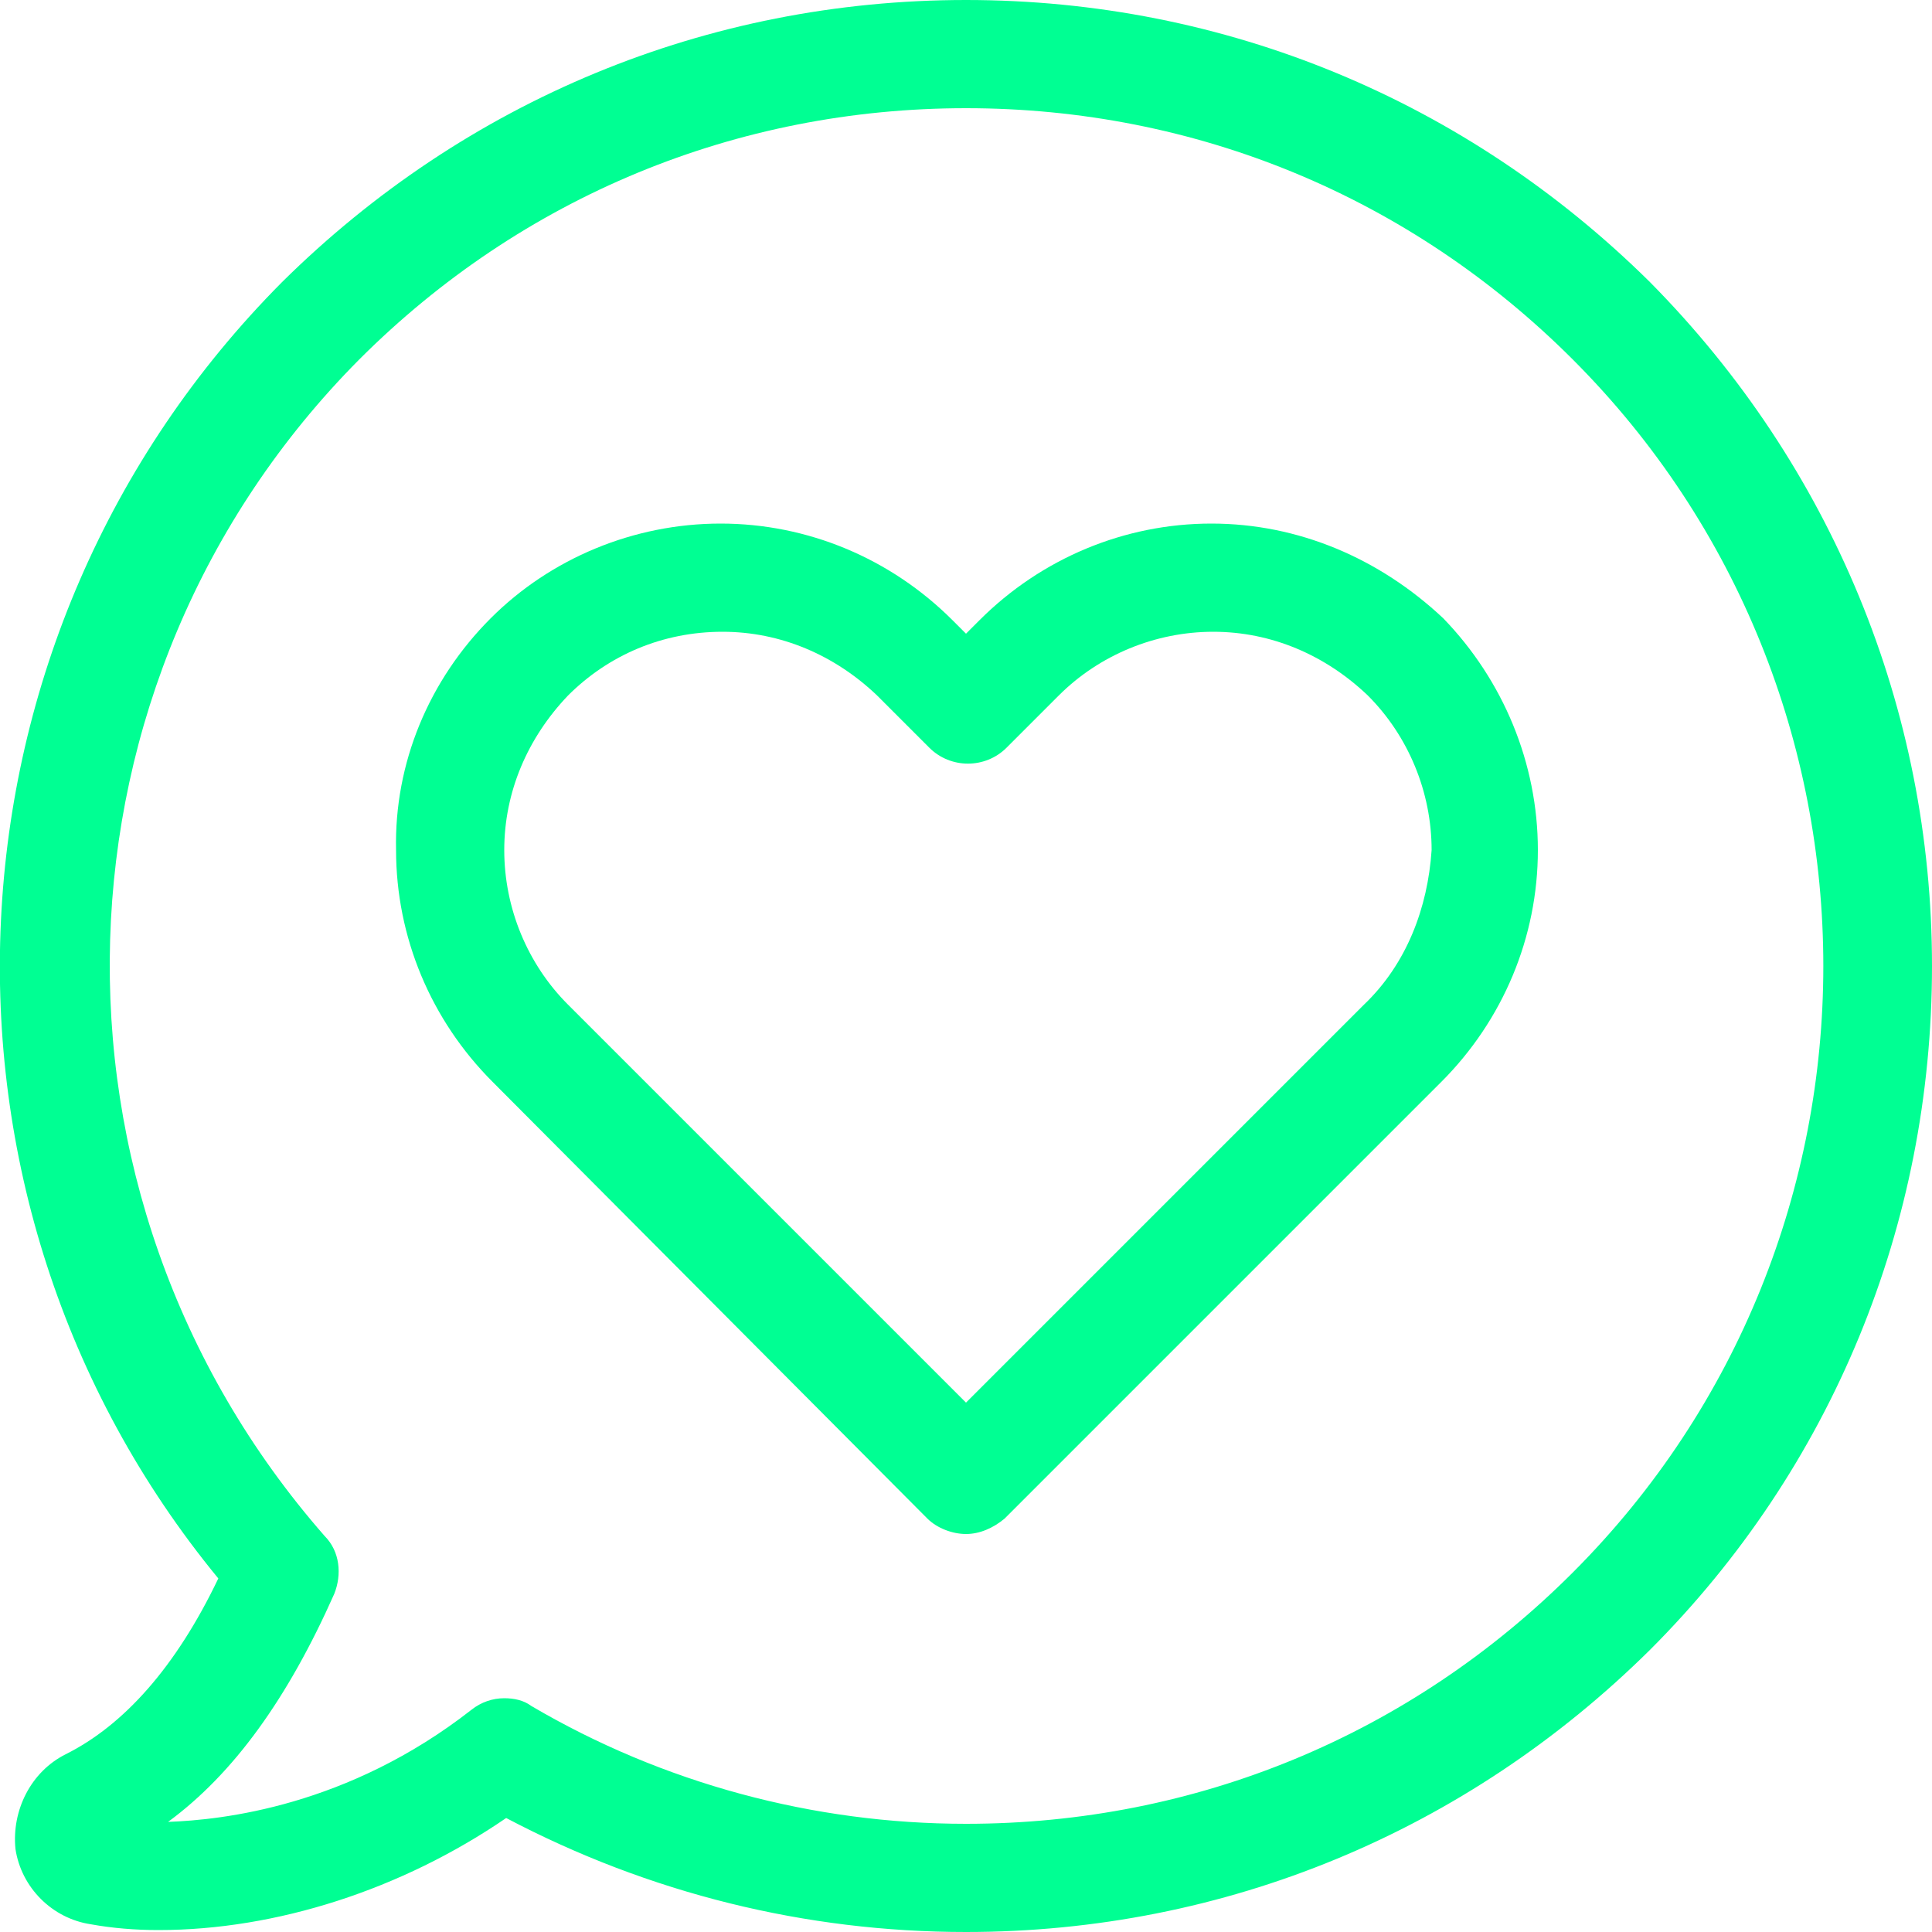 <?xml version="1.0" encoding="utf-8"?>
<!-- Generator: Adobe Illustrator 20.1.0, SVG Export Plug-In . SVG Version: 6.00 Build 0)  -->
<svg version="1.1" id="Capa_1" xmlns="http://www.w3.org/2000/svg" xmlns:xlink="http://www.w3.org/1999/xlink" x="0px" y="0px"
	 viewBox="0 0 100 100" style="enable-background:new 0 0 100 100;" xml:space="preserve">
<style type="text/css">
	.st0{fill:#00FF93;}
</style>
<g>
	<g>
		<path class="st0" d="M85.4,14.6C75.9,5.2,63.4,0,50,0C36.6,0,24.1,5.2,14.6,14.6C-3.6,32.9-4.9,62,11.3,81.7
			c-2.2,4.6-4.9,7.6-7.9,9.1c-1.8,0.9-2.8,2.9-2.6,4.9c0.3,2,1.9,3.6,3.9,3.9c1.1,0.2,2.3,0.3,3.5,0.3c6.1,0,12.6-2.1,18-5.8
			C33.6,98,41.7,100,50,100c13.4,0,25.9-5.2,35.4-14.6c9.4-9.4,14.6-22,14.6-35.4C100,36.7,94.8,24.1,85.4,14.6z M81.4,81.4
			c-8.4,8.4-19.5,13-31.4,13c-7.9,0-15.7-2.1-22.5-6.1c-0.4-0.3-0.9-0.4-1.4-0.4c-0.6,0-1.2,0.2-1.7,0.6c-6.4,5-12.9,5.7-15.7,5.8
			c3.4-2.5,6.2-6.4,8.6-11.8c0.4-1,0.3-2.2-0.5-3C1.3,61.8,2.1,35.2,18.6,18.6c8.4-8.4,19.5-13,31.4-13c11.9,0,23,4.6,31.4,13
			C98.7,35.9,98.7,64.1,81.4,81.4z"/>
	</g>
	<g>
		<path class="st0" d="M62.7,27.1c-4.5,0-8.8,1.8-12,5L50,32.8l-0.7-0.7c-3.2-3.2-7.5-5-12-5c-4.5,0-8.8,1.8-11.9,4.9
			c-3.2,3.2-5,7.5-4.9,12c0,4.5,1.8,8.8,5,12L48,78.6c0.5,0.5,1.3,0.8,2,0.8c0.7,0,1.4-0.3,2-0.8L74.6,56c3.2-3.2,5-7.5,5-12
			c0-4.5-1.8-8.8-4.9-12C71.4,28.9,67.2,27.1,62.7,27.1z M70.6,52L50,72.6L29.4,52c-2.1-2.1-3.3-5-3.3-8s1.2-5.8,3.3-8
			c2.1-2.1,4.9-3.3,8-3.3c3,0,5.8,1.2,8,3.3l2.7,2.7c1.1,1.1,2.9,1.1,4,0l2.7-2.7c2.1-2.1,5-3.3,8-3.3c3,0,5.8,1.2,8,3.3
			c2.1,2.1,3.3,5,3.3,8C73.9,47,72.8,49.9,70.6,52z"/>
	</g>
</g>
</svg>
